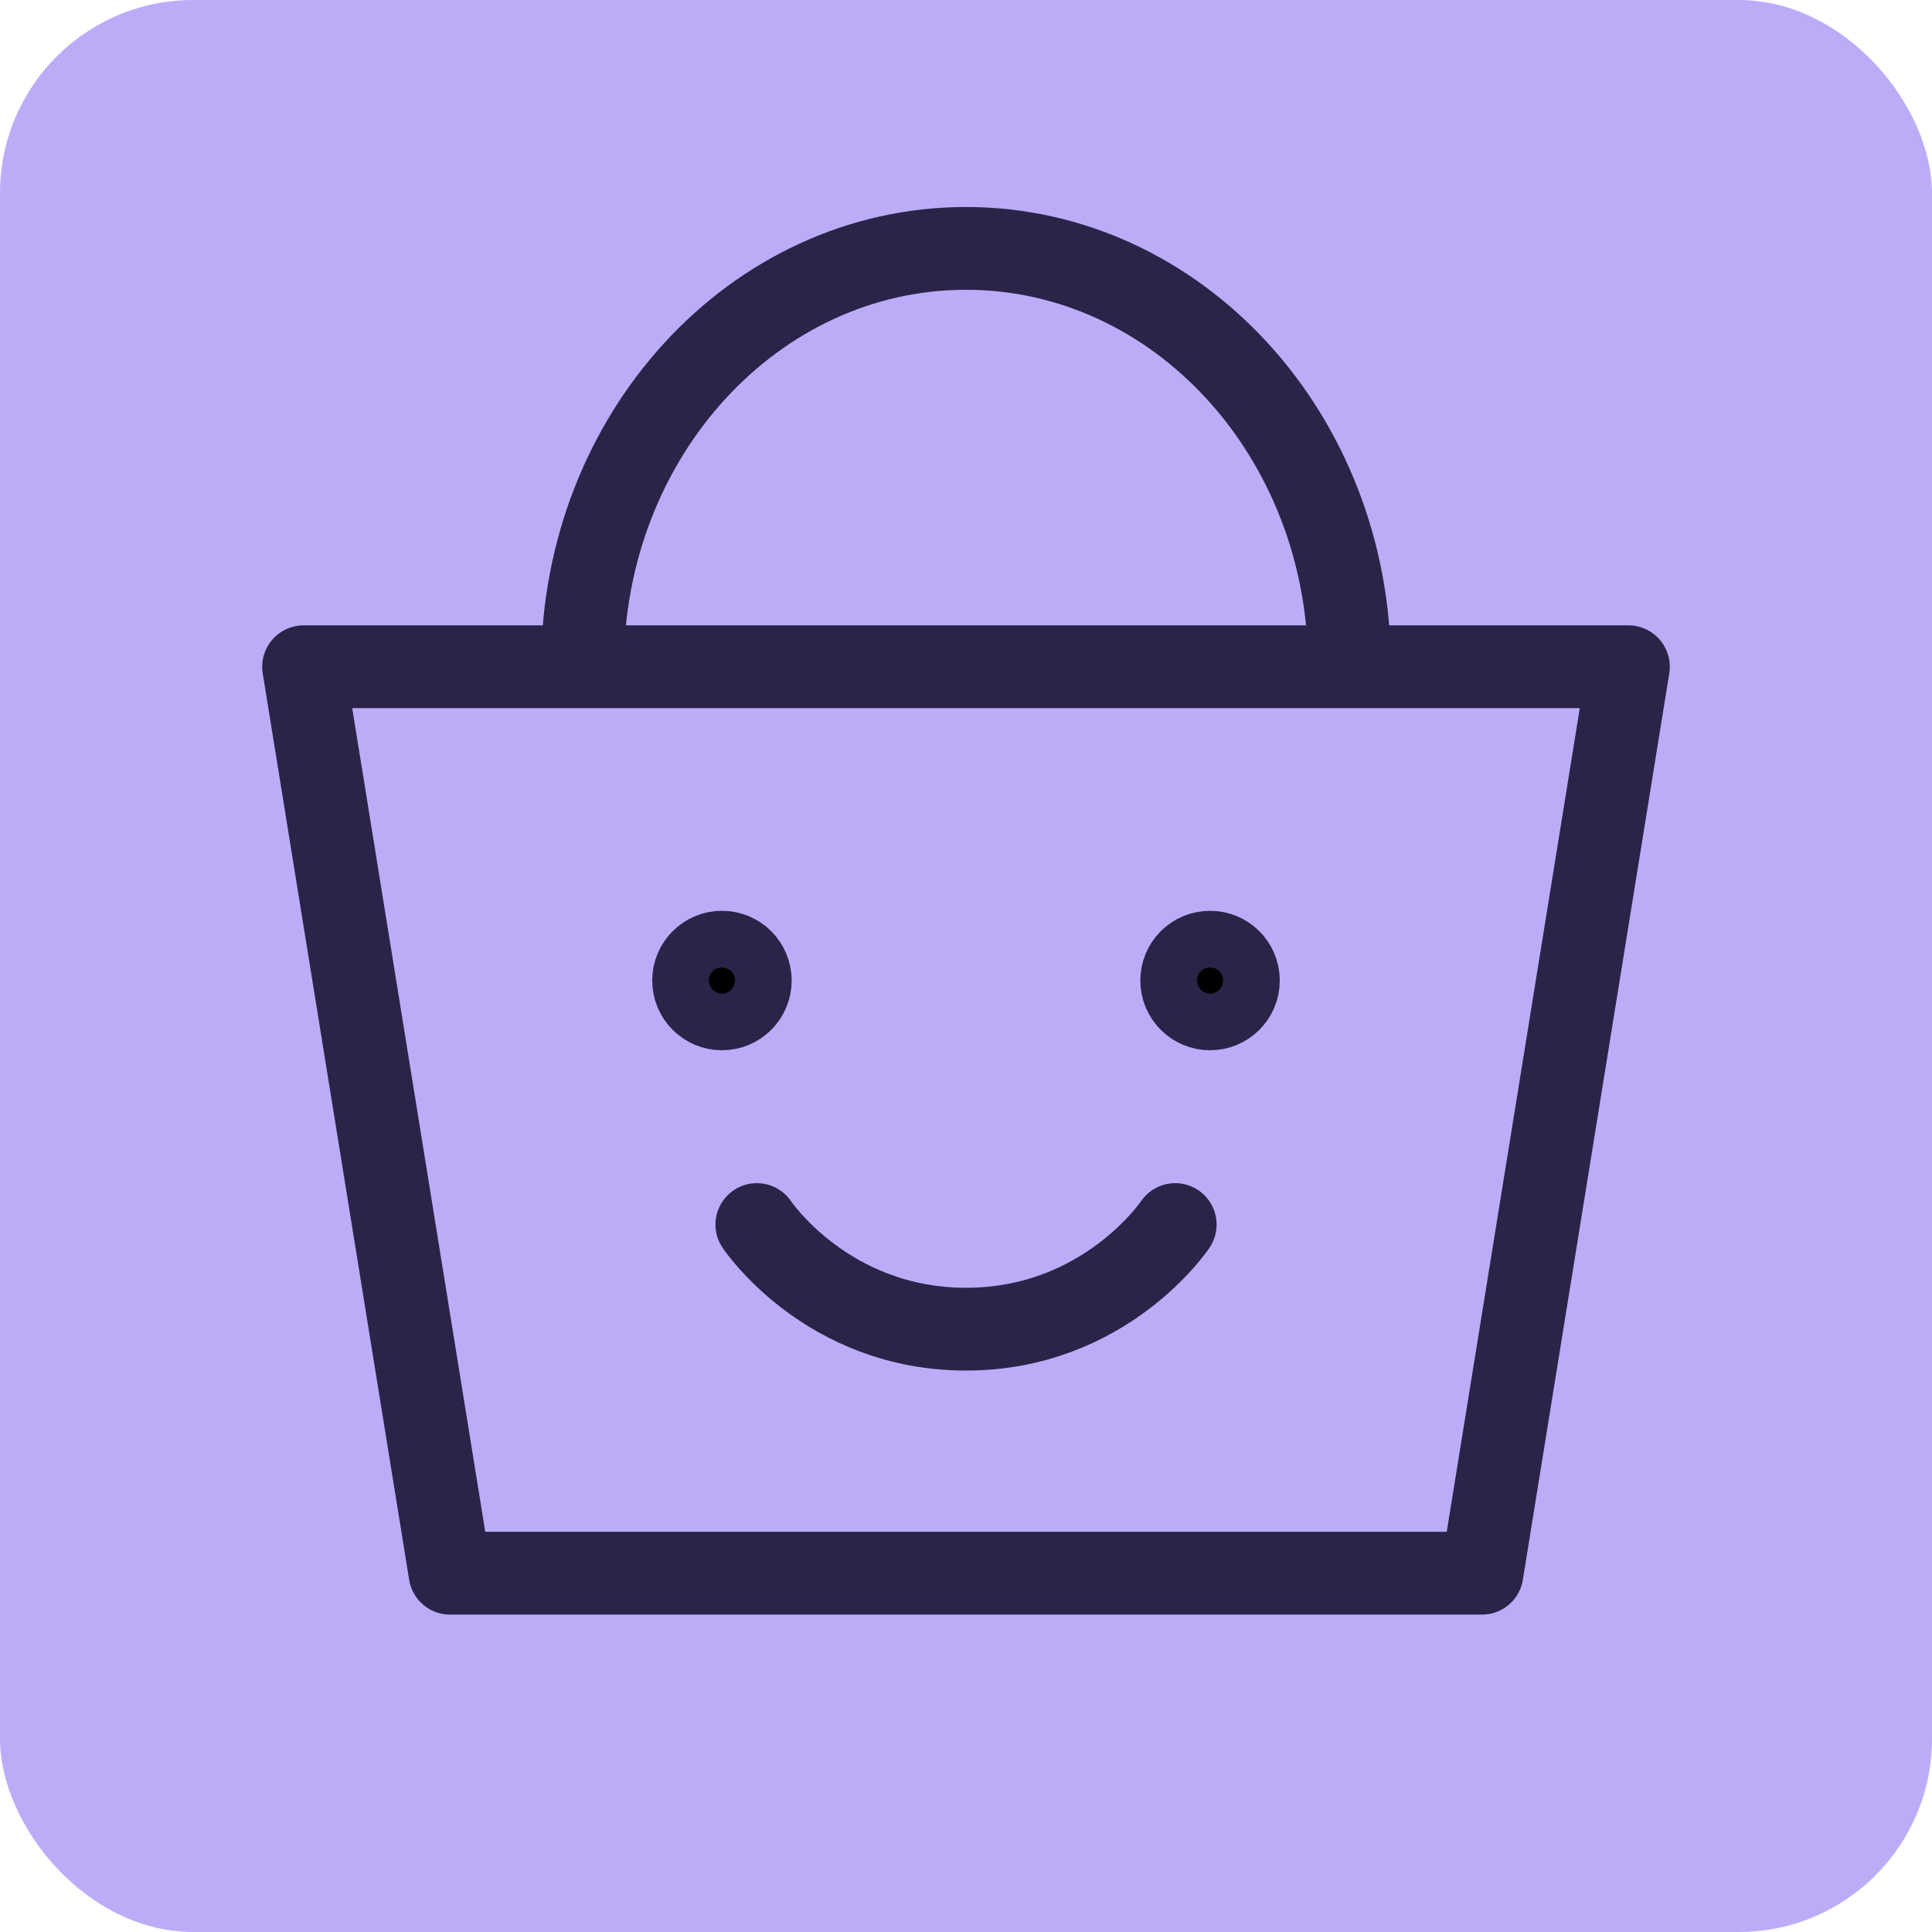 <svg width="70" height="70" viewBox="0 0 70 70" fill="none" xmlns="http://www.w3.org/2000/svg">
<rect width="70" height="70" rx="7" fill="#BCACF8"/>
<path d="M48.895 24.158C48.895 15.787 42.674 9 35 9C27.326 9 21.105 15.787 21.105 24.158M11 24.158H59L53.695 57H16.305L11 24.158Z" stroke="#2B2449" stroke-width="3" stroke-linecap="round" stroke-linejoin="round"/>
<path d="M26.157 34.5C26.724 34.5 27.184 34.96 27.184 35.526C27.184 36.093 26.724 36.553 26.157 36.553C25.59 36.553 25.131 36.093 25.131 35.526C25.131 34.959 25.59 34.5 26.157 34.5Z" fill="black" stroke="#2B2449" stroke-width="3"/>
<path d="M27.422 44.368C27.422 44.368 29.948 48.158 35.001 48.158C40.053 48.158 42.58 44.368 42.58 44.368" stroke="#2B2449" stroke-width="3" stroke-linecap="round" stroke-linejoin="round"/>
<path d="M43.843 34.5C44.41 34.5 44.869 34.96 44.869 35.526C44.869 36.093 44.41 36.553 43.843 36.553C43.276 36.553 42.816 36.093 42.816 35.526C42.816 34.959 43.276 34.5 43.843 34.5Z" fill="black" stroke="#2B2449" stroke-width="3"/>
</svg>
